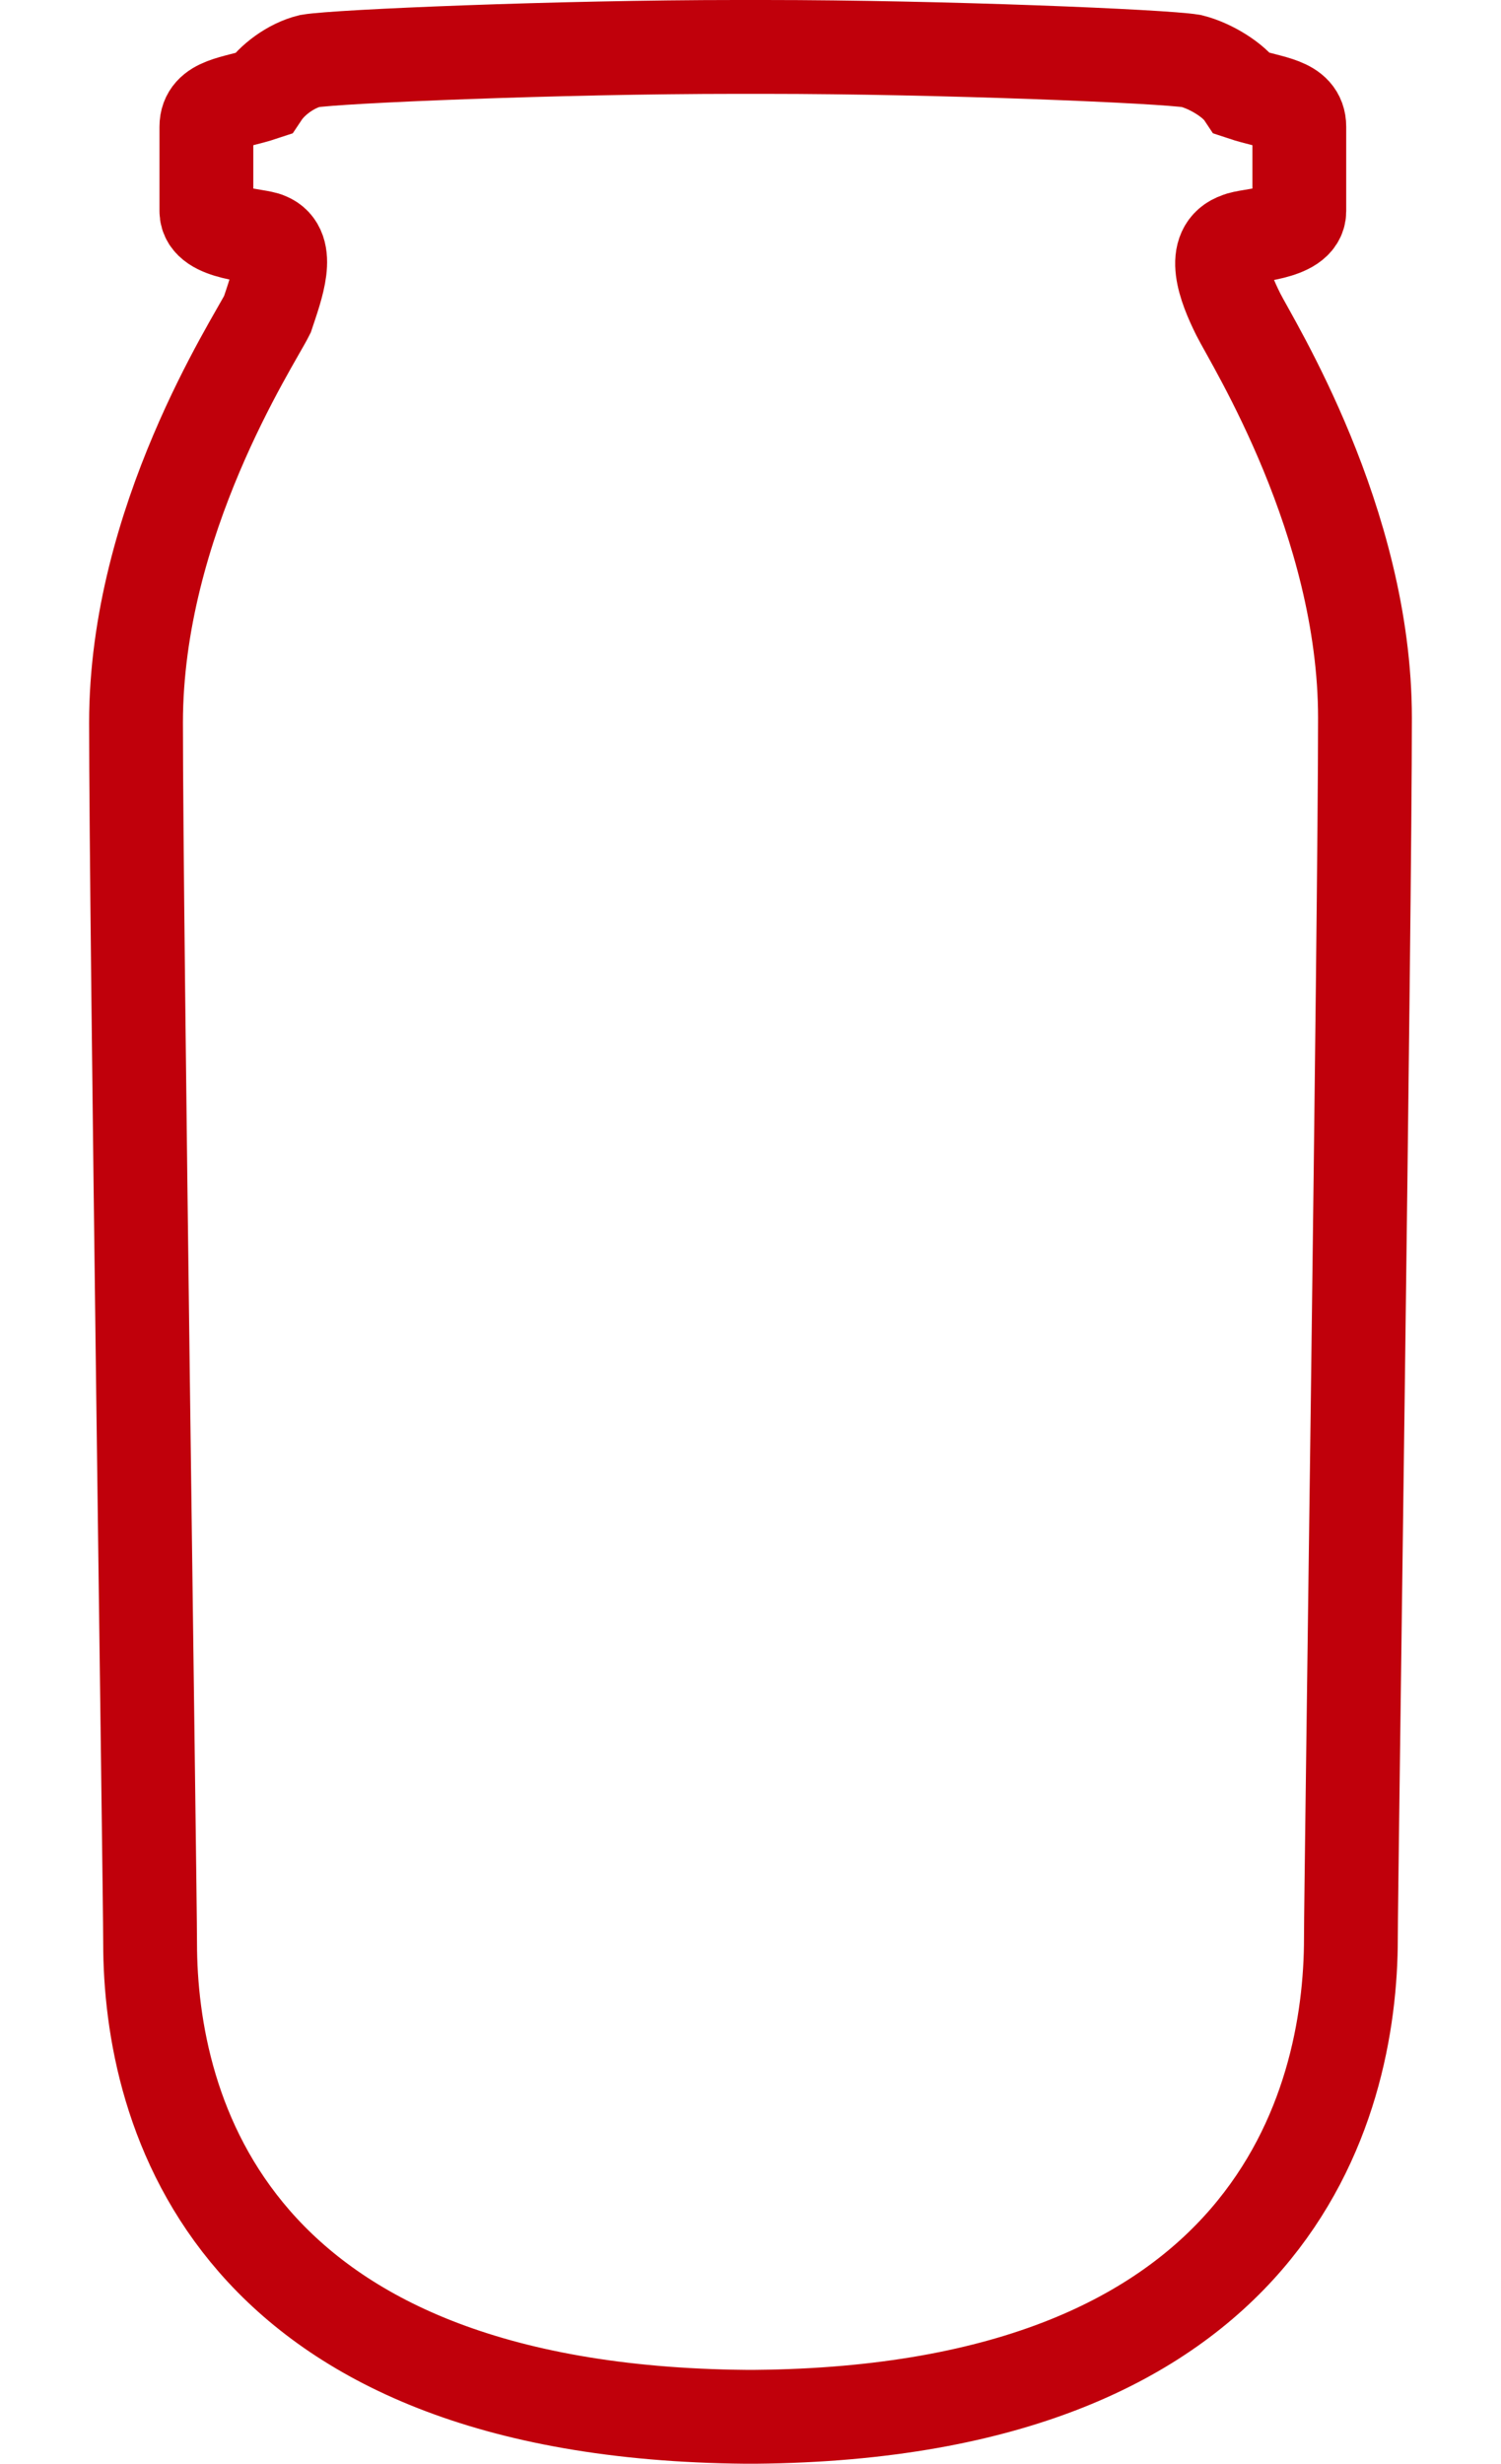 <svg xmlns="http://www.w3.org/2000/svg" width="32" viewBox="0 0 28.2 52.5"><path fill="none" stroke="#C0000B" stroke-width="2" stroke-miterlimit="10" d="M24.5 6.7c-.3-.6-.6-1.4 0-1.6.2-.1 1.3-.1 1.3-.6V2.7c0-.5-.6-.5-1.2-.7-.2-.3-.7-.6-1.1-.7-.6-.1-5.3-.3-9.1-.3h-.6c-3.8 0-8.5.2-9.1.3-.4.1-.8.4-1 .7-.6.2-1.2.2-1.2.7v1.8c0 .5 1.1.5 1.3.6.5.2.2 1 0 1.6-.3.6-2.8 4.4-2.8 8.7 0 4.3.3 24.9.3 26C1.3 45 3 51.4 14 51.5h.2c11-.1 12.7-6.6 12.7-10.2 0-1.1.3-21.7.3-26 0-4.2-2.4-8-2.7-8.6z"/></svg>
